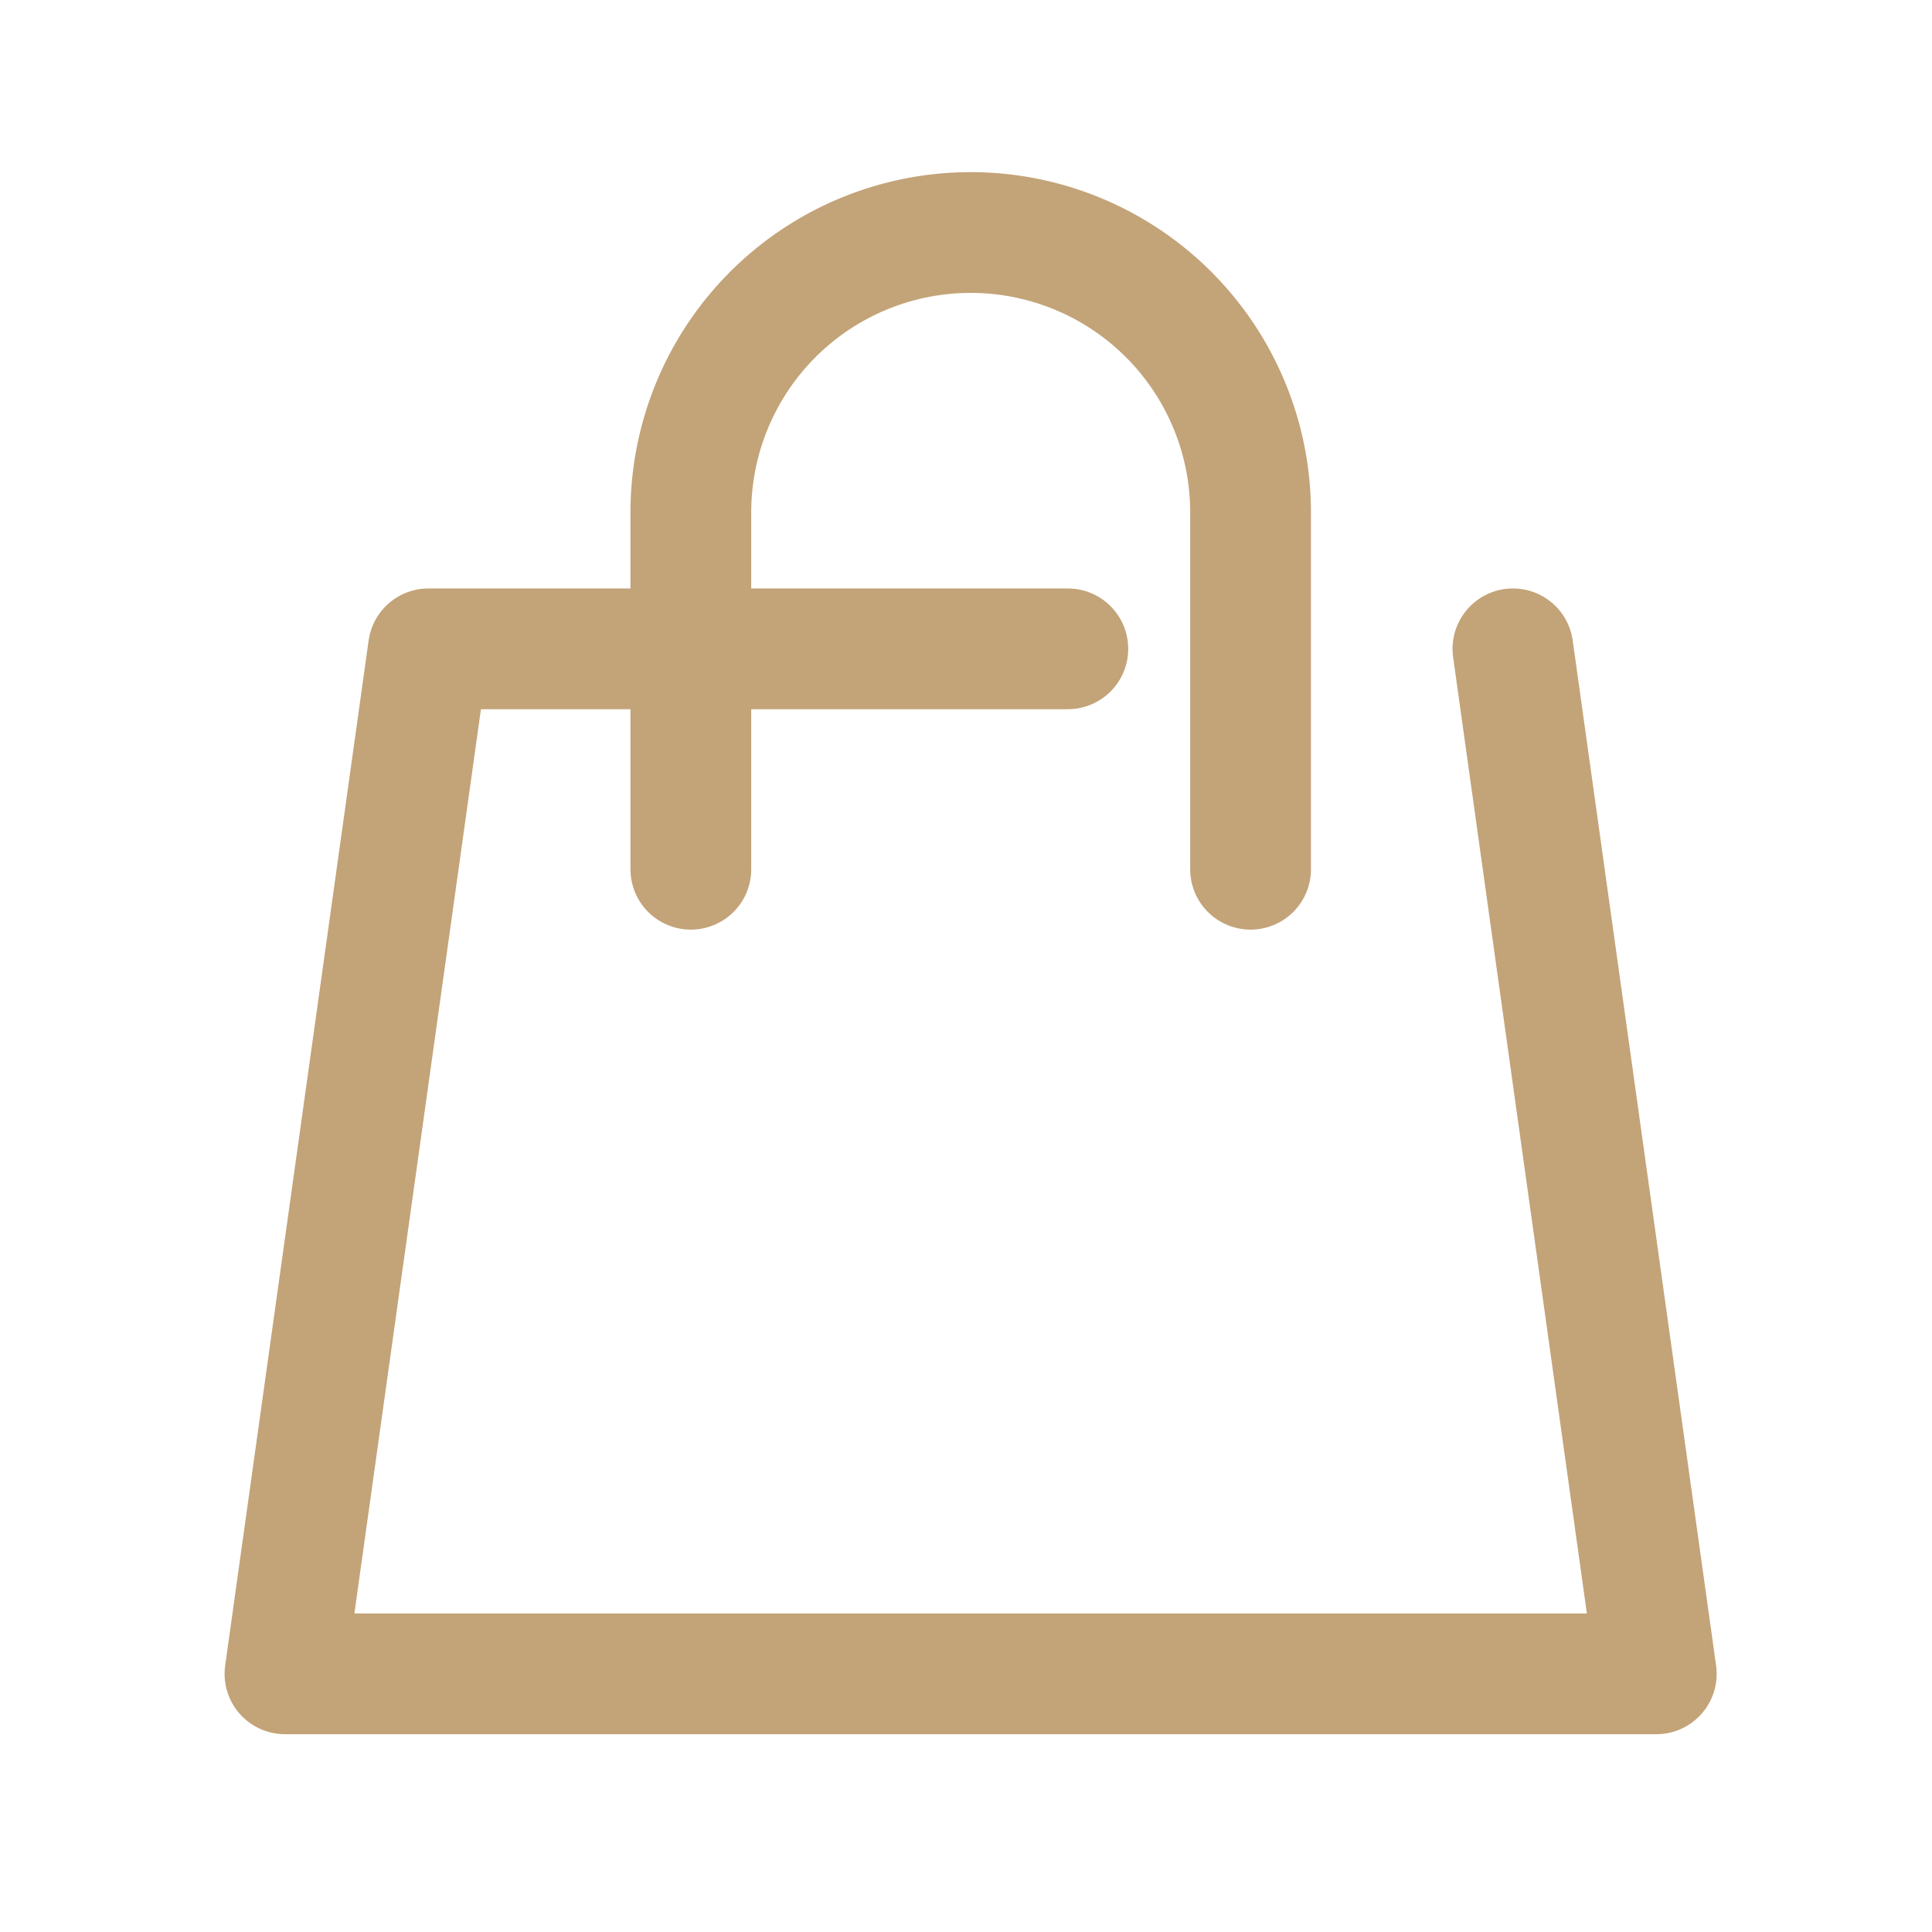 <svg xmlns="http://www.w3.org/2000/svg" xmlns:xlink="http://www.w3.org/1999/xlink" width="24" height="24" viewBox="0 0 24 24">
  <defs>
    <clipPath id="clip-path">
      <rect id="長方形_148517" data-name="長方形 148517" width="19.17" height="21.399" fill="none" stroke="#c3a378" stroke-width="1.5"/>
    </clipPath>
  </defs>
  <g id="icon" transform="translate(-58 -769)">
    <rect id="長方形_149428" data-name="長方形 149428" width="24" height="24" transform="translate(58 769)" opacity="0"/>
    <g id="グループ_123513" data-name="グループ 123513" transform="translate(60.473 770.142)">
      <g id="グループ_123512" data-name="グループ 123512" transform="translate(0 0)" clip-path="url(#clip-path)">
        <path id="パス_18963" data-name="パス 18963" d="M10.1,5.379H2.157L.375,18.112H17.41L15.629,5.379" transform="translate(0.692 1.539)" fill="none" stroke="#c3a378" stroke-linecap="round" stroke-linejoin="round" stroke-width="1.5"/>
        <path id="パス_18964" data-name="パス 18964" d="M12.206,8.284V3.851a3.476,3.476,0,1,0-6.953,0V8.284" transform="translate(0.856 1.372)" fill="none" stroke="#c3a378" stroke-linecap="round" stroke-linejoin="round" stroke-width="1.5"/>
      </g>
    </g>
  </g>
</svg>
